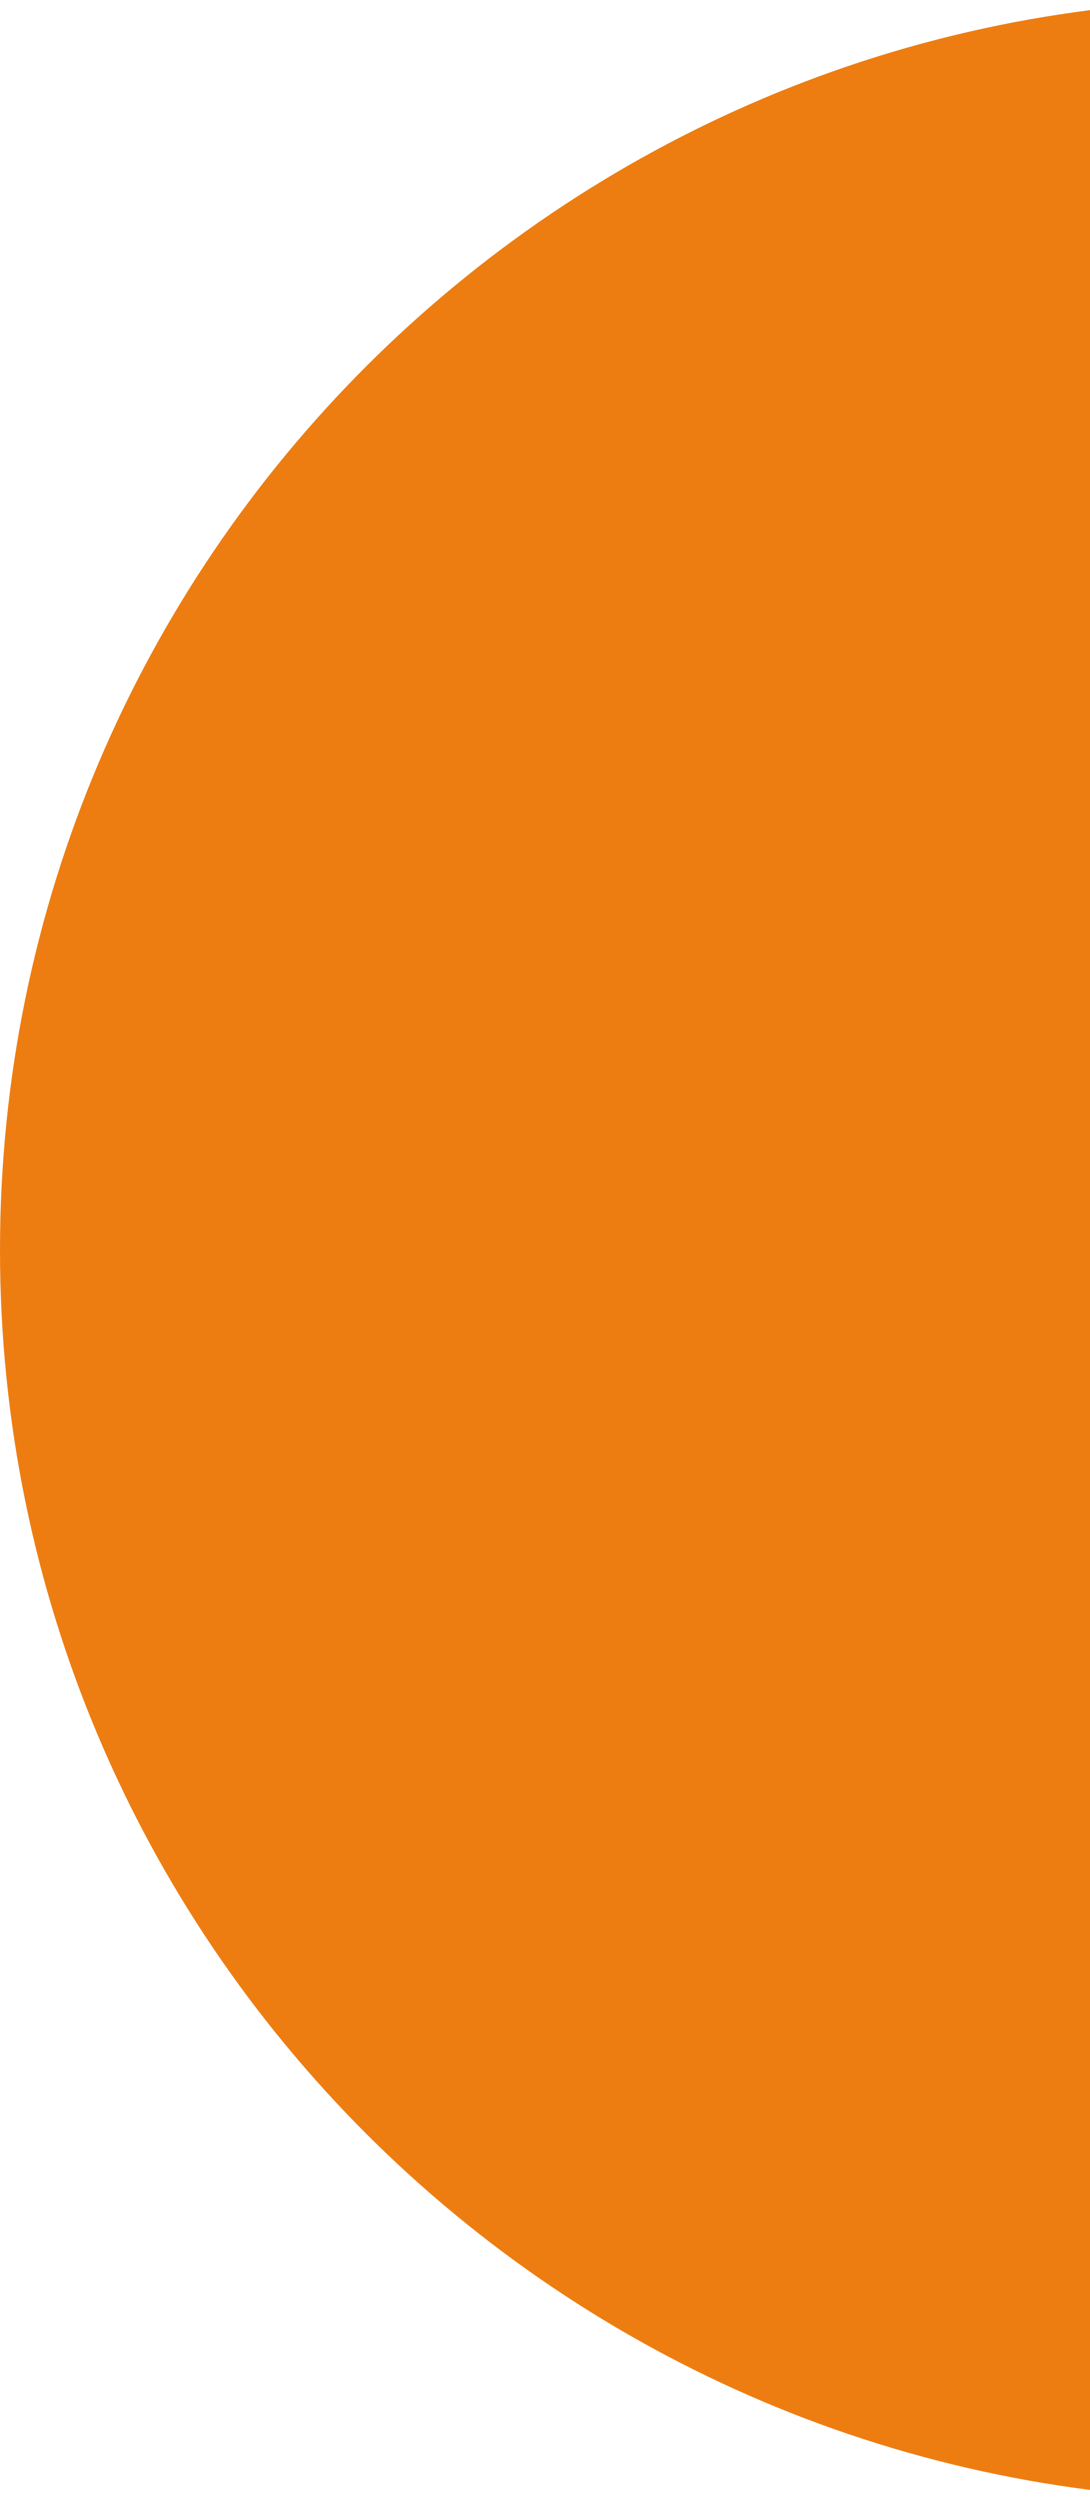 <svg width="75" height="172" viewBox="0 0 75 172" fill="none" xmlns="http://www.w3.org/2000/svg">
<g clip-path="url(#clip0_2235_1464)">
<path d="M-3.75905e-06 85.997C-5.8339e-06 38.53 38.539 -1.68458e-06 85.997 -3.75905e-06L171.994 -7.51811e-06L171.994 171.994L85.997 171.994C38.53 171.994 -1.68458e-06 133.455 -3.75905e-06 85.997Z" fill="#EE7D11"/>
</g>
<defs>
<clipPath id="clip0_2235_1464">
<rect width="75" height="172" fill="white"/>
</clipPath>
</defs>
</svg>
